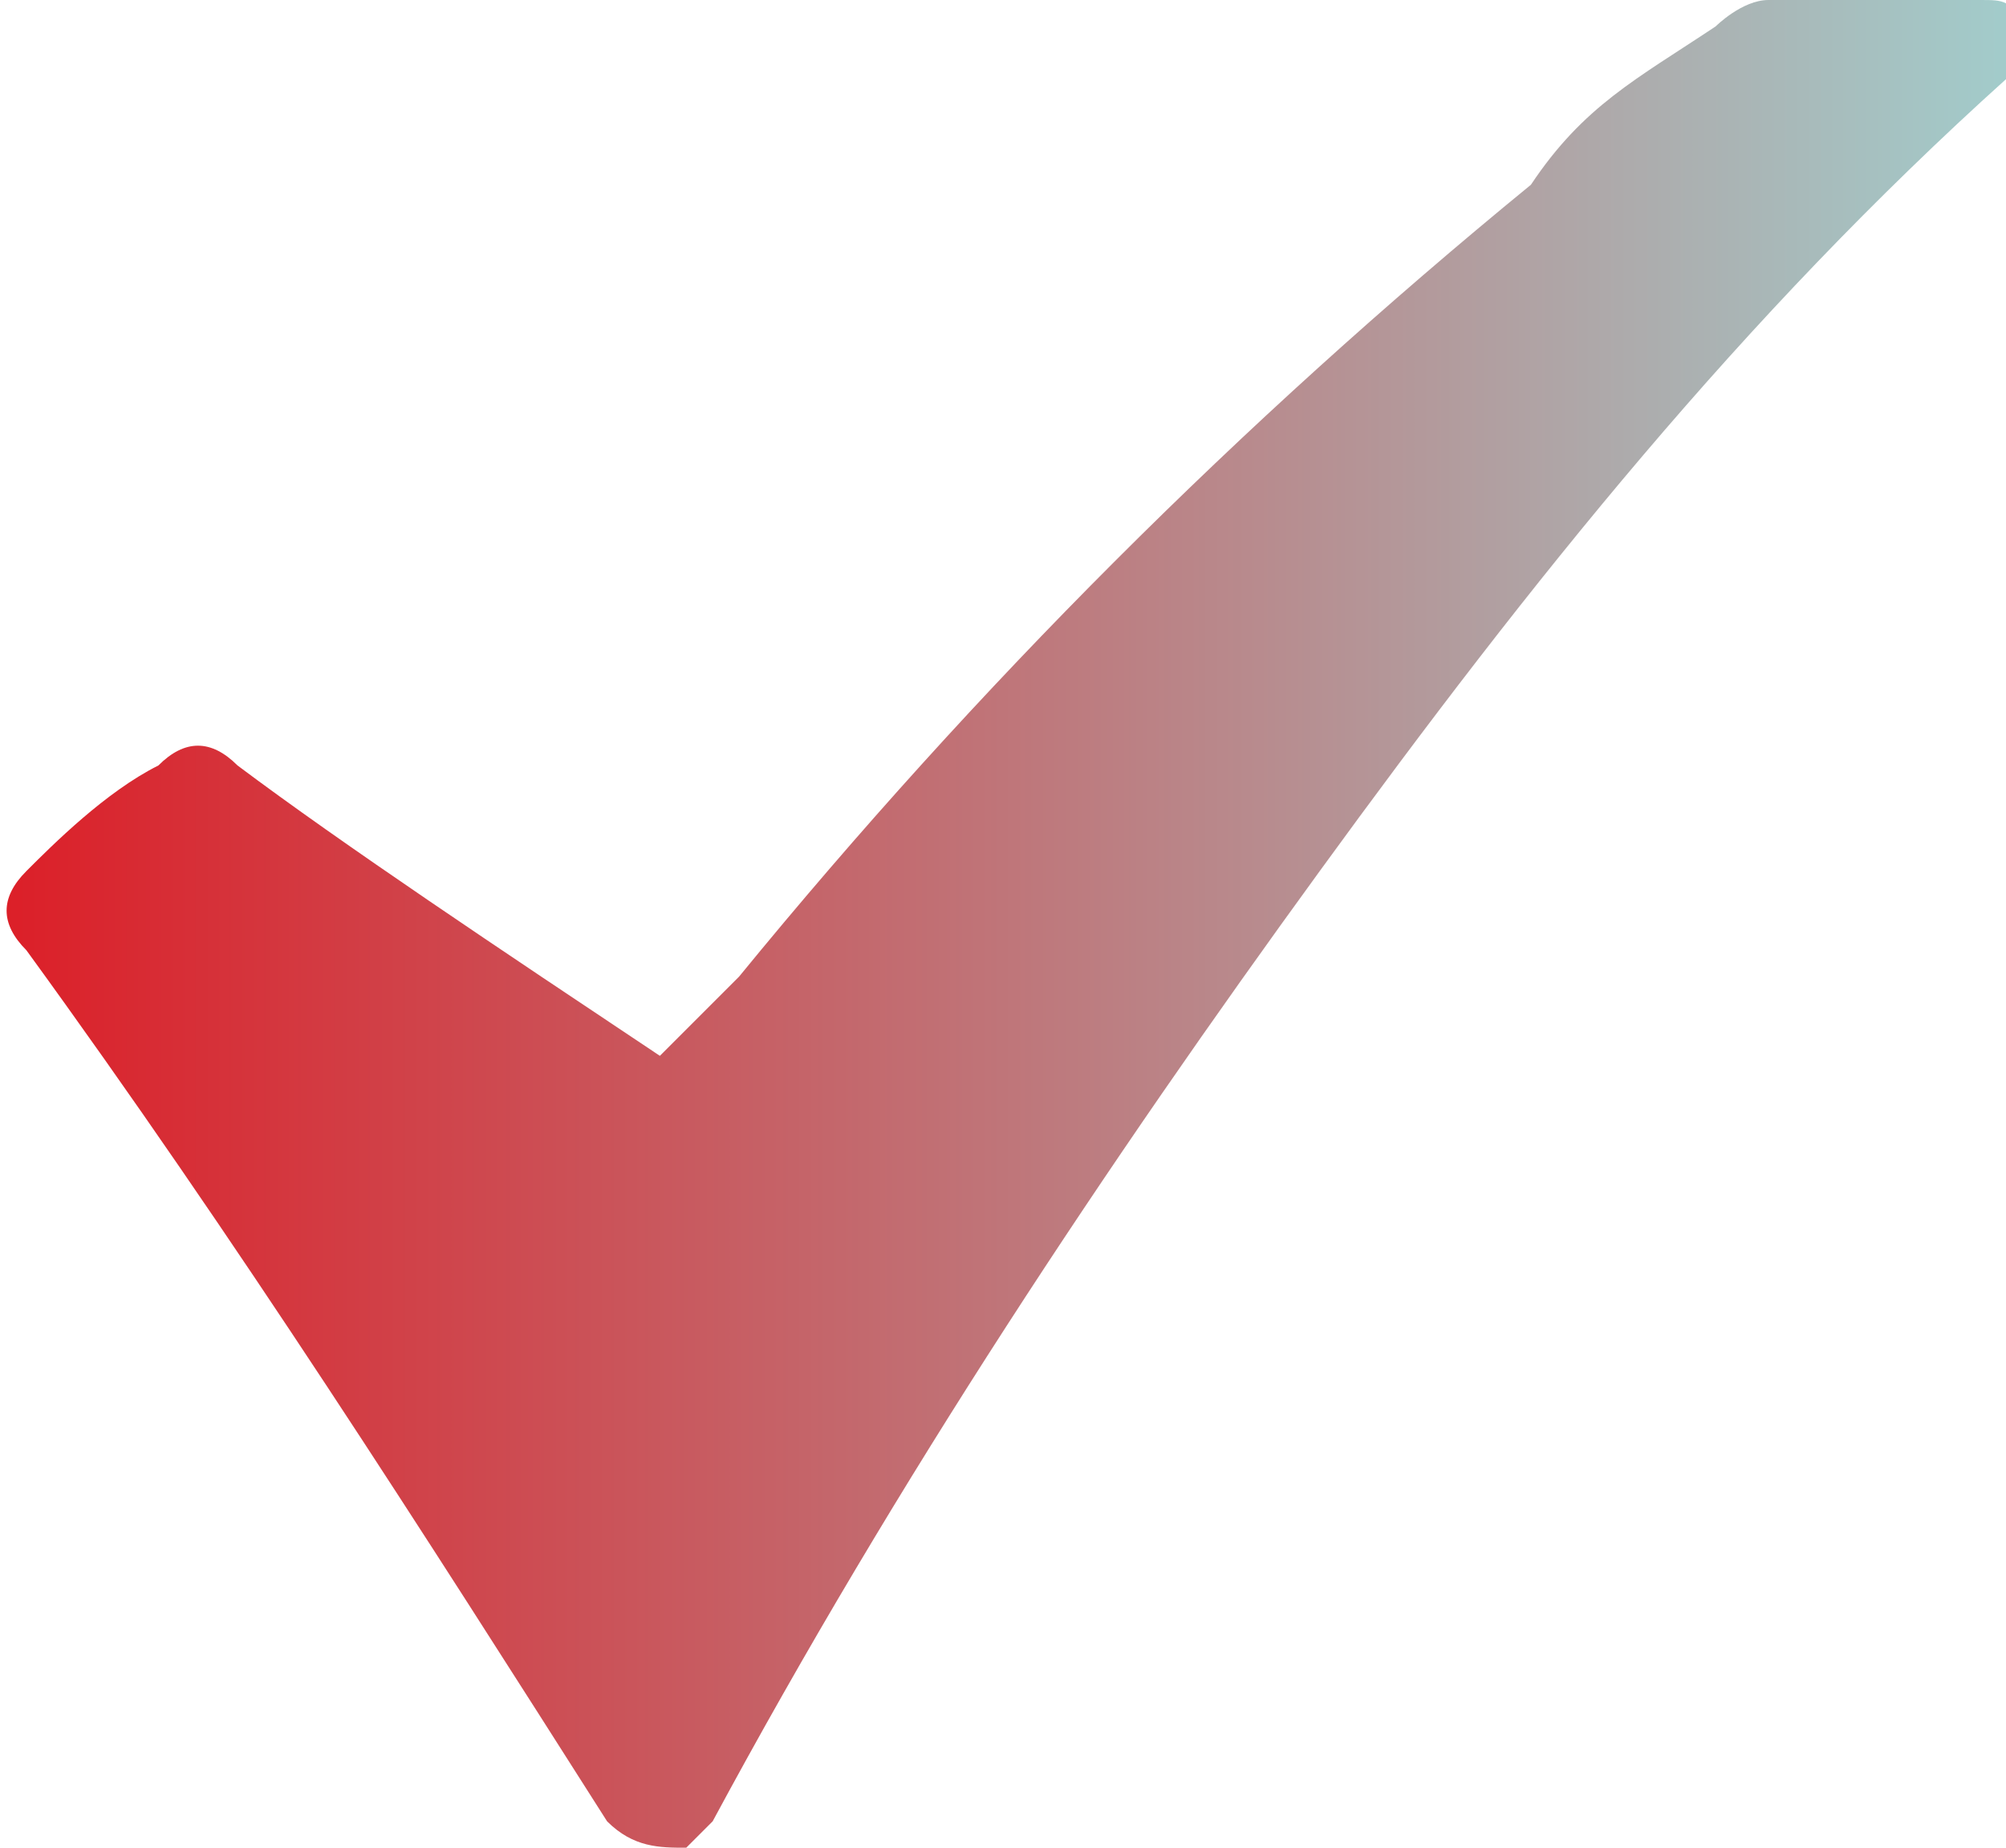 <?xml version="1.0" encoding="utf-8"?>
<!-- Generator: Adobe Illustrator 24.0.1, SVG Export Plug-In . SVG Version: 6.00 Build 0)  -->
<svg version="1.1" id="Layer_1" xmlns="http://www.w3.org/2000/svg" xmlns:xlink="http://www.w3.org/1999/xlink" x="0px" y="0px"
	 viewBox="0 0 7.6 7" style="enable-background:new 0 0 7.6 7;" xml:space="preserve">
<style type="text/css">
	.st0{fill:url(#SVGID_1_);}
</style>
<g>
	<linearGradient id="SVGID_1_" gradientUnits="userSpaceOnUse" x1="2.214834e-02" y1="3.511" x2="7.617" y2="3.511">
		<stop  offset="0" style="stop-color:#DC1F28"/>
		<stop  offset="1" style="stop-color:#A2CCCB"/>
	</linearGradient>
	<path class="st0" d="M2.5,4c0.1-0.1,0.2-0.2,0.3-0.3c0.9-1.1,1.9-2.1,3-3C6,0.4,6.2,0.3,6.5,0.1c0,0,0.1-0.1,0.2-0.1
		c0.3,0,0.5,0,0.8,0c0.1,0,0.1,0,0.2,0.1c0,0.1,0,0.1-0.1,0.2C6.6,1.2,5.8,2.2,5,3.3C4.2,4.4,3.4,5.6,2.7,6.9c0,0-0.1,0.1-0.1,0.1
		C2.5,7,2.4,7,2.3,6.9C1.6,5.8,0.9,4.7,0.1,3.6C0,3.5,0,3.4,0.1,3.3C0.2,3.2,0.4,3,0.6,2.9c0.1-0.1,0.2-0.1,0.3,0
		C1.3,3.2,1.9,3.6,2.5,4C2.4,4,2.4,4,2.5,4"/>
</g>
</svg>
